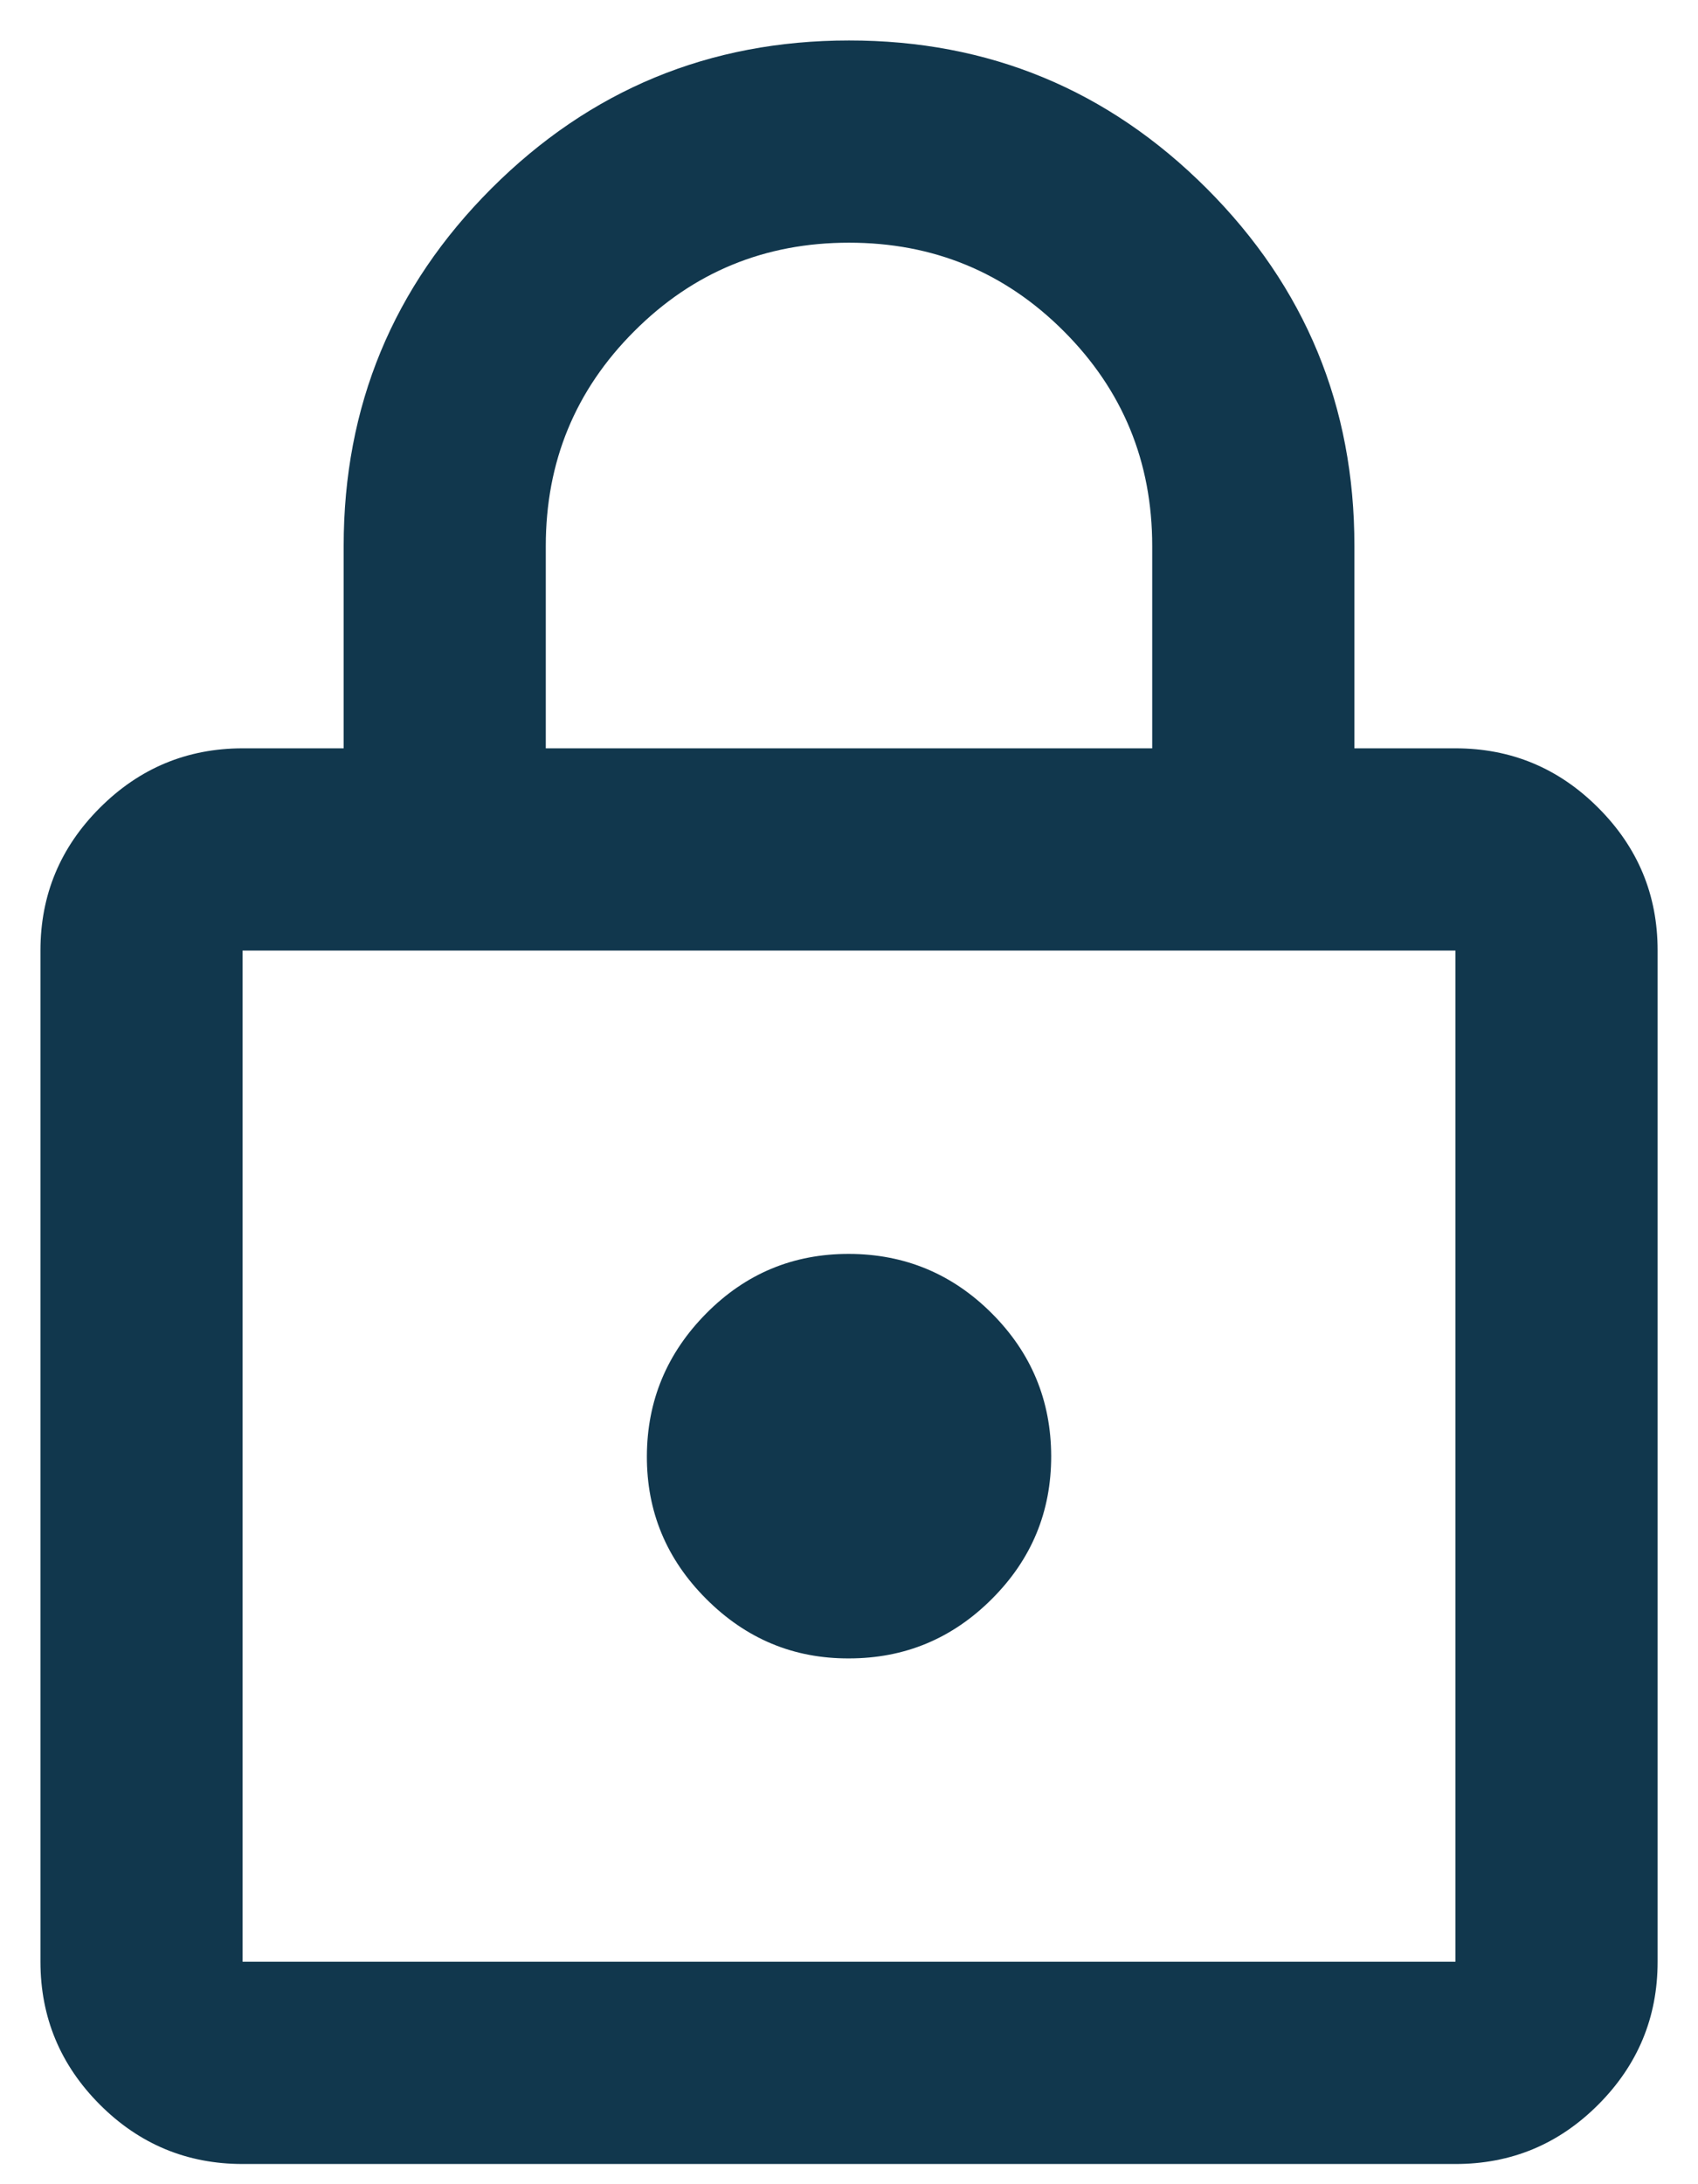 <svg width="28" height="36" viewBox="0 0 28 36" fill="none" xmlns="http://www.w3.org/2000/svg">
<path d="M4 35.667C3.084 35.667 2.299 35.341 1.647 34.689C0.995 34.036 0.668 33.251 0.667 32.334V15.667C0.667 14.75 0.994 13.966 1.647 13.314C2.3 12.661 3.085 12.335 4 12.334H5.667V9C5.667 6.695 6.48 4.73 8.105 3.105C9.731 1.481 11.696 0.668 14 0.667C16.305 0.666 18.27 1.479 19.897 3.105C21.524 4.732 22.336 6.697 22.334 9V12.334H24C24.917 12.334 25.702 12.66 26.355 13.314C27.009 13.967 27.335 14.751 27.334 15.667V32.334C27.334 33.25 27.008 34.035 26.355 34.689C25.703 35.342 24.918 35.668 24 35.667H4ZM4 32.334H24V15.667H4V32.334ZM14 27.334C14.917 27.334 15.702 27.008 16.355 26.355C17.009 25.703 17.335 24.918 17.334 24C17.332 23.083 17.006 22.298 16.355 21.647C15.704 20.996 14.919 20.669 14 20.667C13.081 20.665 12.297 20.991 11.647 21.647C10.997 22.303 10.67 23.087 10.667 24C10.664 24.914 10.99 25.699 11.647 26.355C12.304 27.012 13.088 27.338 14 27.334ZM9 12.334H19V9C19 7.611 18.514 6.431 17.542 5.459C16.57 4.486 15.389 4 14 4C12.611 4 11.431 4.486 10.459 5.459C9.486 6.431 9 7.611 9 9V12.334Z" fill="#11374D"/>
</svg>
